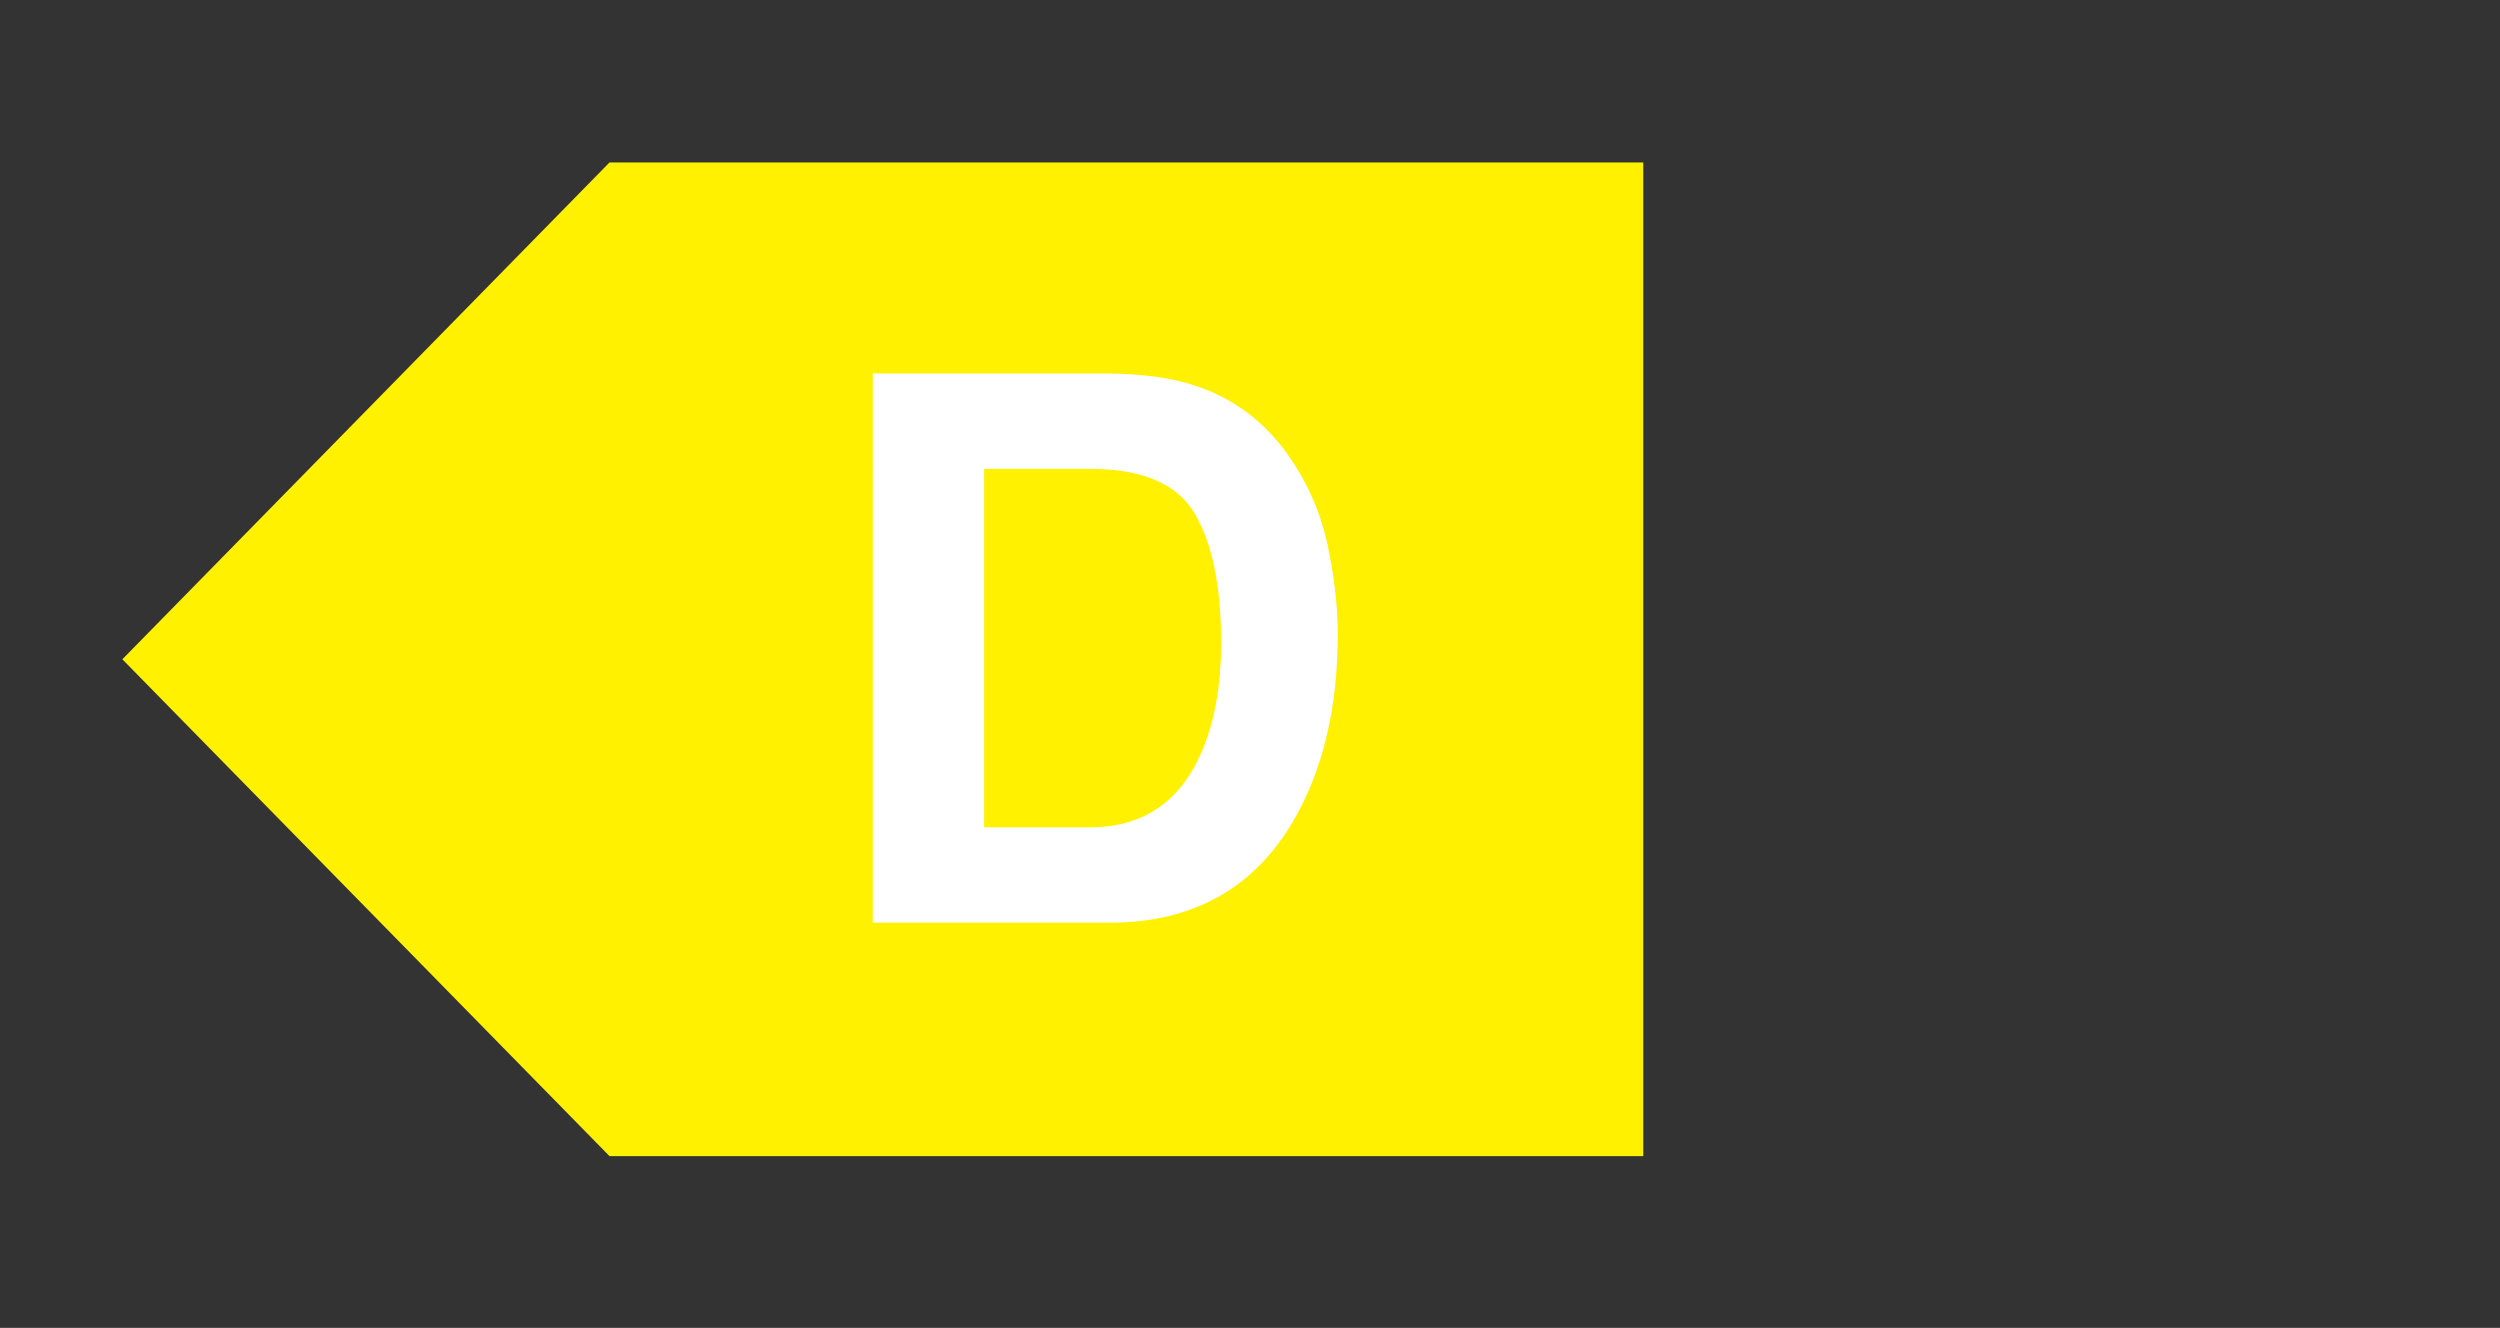 <?xml version="1.0" encoding="utf-8"?>
<!-- Generator: Adobe Illustrator 16.0.4, SVG Export Plug-In . SVG Version: 6.00 Build 0)  -->
<!DOCTYPE svg PUBLIC "-//W3C//DTD SVG 1.1//EN" "http://www.w3.org/Graphics/SVG/1.1/DTD/svg11.dtd">
<svg version="1.1" id="Layer_1" xmlns="http://www.w3.org/2000/svg" xmlns:xlink="http://www.w3.org/1999/xlink" x="0px" y="0px"
	 width="65.525px" height="34.803px" viewBox="0 0 65.525 34.803" enable-background="new 0 0 65.525 34.803" xml:space="preserve">
<rect x="0" y="0" width="65.525" height="34.803" fill="#333333" stroke="none"/>
<polygon fill="#FFF100" points="15.975,4.258 43.07,4.258 43.07,30.302 15.975,30.302 3.207,17.28 "/>
<g>
	<g>
		<path fill="#FFFFFF" d="M31.31,10.102c1.01,0.332,1.827,0.941,2.453,1.826c0.502,0.716,0.844,1.491,1.026,2.324
			s0.273,1.627,0.273,2.383c0,1.914-0.385,3.535-1.153,4.863c-1.042,1.79-2.652,2.686-4.828,2.686h-6.206V9.789h6.206
			C29.974,9.802,30.716,9.906,31.31,10.102z M25.795,12.289v9.395h2.778c1.421,0,2.413-0.7,2.973-2.1
			c0.307-0.768,0.46-1.683,0.46-2.744c0-1.465-0.23-2.589-0.689-3.374c-0.46-0.785-1.375-1.177-2.744-1.177H25.795z"/>
	</g>
</g>
</svg>
